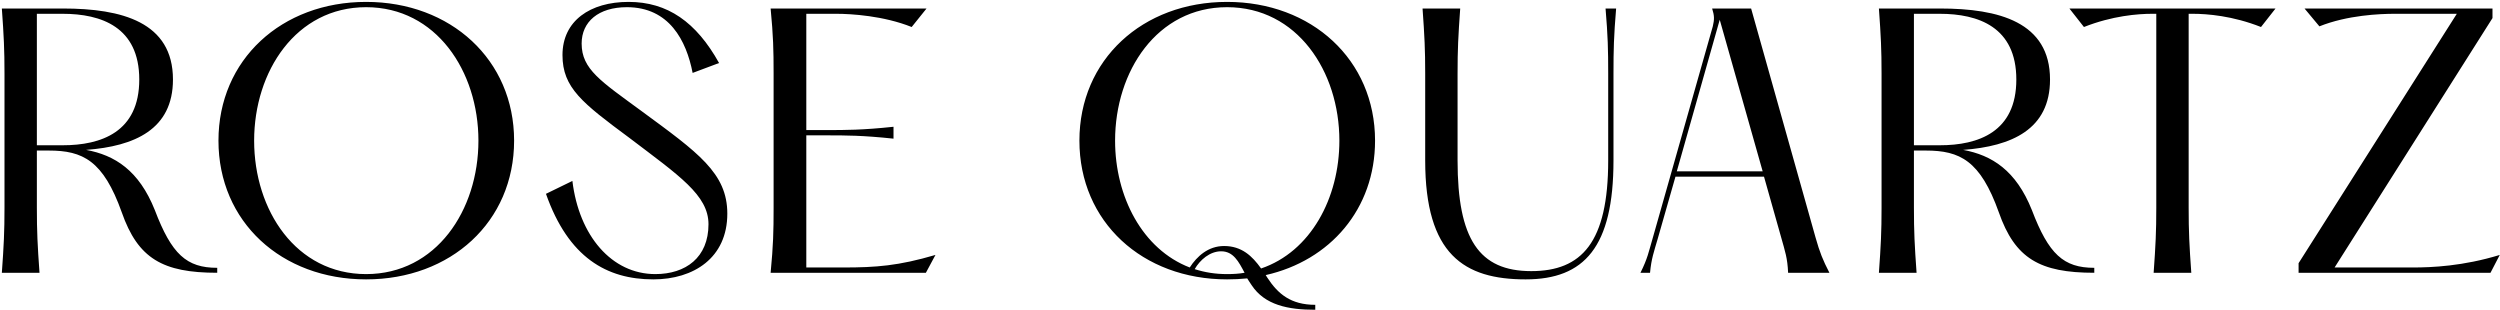 <svg xmlns="http://www.w3.org/2000/svg" fill="none" viewBox="0 0 999 124" height="124" width="999">
<path fill="black" d="M61.855 83.92C68.587 101.608 74.527 107.02 86.803 107.02V109C65.023 109 55.123 103.324 48.655 84.844C41.263 64.12 33.079 60.16 19.483 60.16H14.731V82.996C14.731 92.632 14.995 97.912 15.787 109H0.739C1.531 97.912 1.795 92.632 1.795 82.996V29.404C1.795 19.768 1.531 14.488 0.739 3.4H25.159C48.655 3.4 69.115 8.812 69.115 31.78C69.115 51.712 53.803 58.444 34.399 59.896C45.883 62.008 55.519 68.08 61.855 83.92ZM14.731 58.048H25.027C40.471 58.048 55.651 52.768 55.651 31.78C55.651 10.792 40.471 5.512 25.027 5.512H14.731V58.048ZM146.301 111.64C112.509 111.64 87.297 88.672 87.297 56.2C87.297 23.86 112.509 0.76 146.301 0.76C180.093 0.76 205.437 23.86 205.437 56.2C205.437 88.672 180.093 111.64 146.301 111.64ZM146.301 109.528C174.285 109.528 191.181 84.052 191.181 56.2C191.181 28.48 174.285 2.872 146.301 2.872C118.317 2.872 101.553 28.48 101.553 56.2C101.553 84.052 118.317 109.528 146.301 109.528ZM218.168 77.452L228.728 72.304C231.368 94.216 244.436 109.528 261.86 109.528C274.004 109.528 283.112 102.928 283.112 89.596C283.112 77.98 271.364 70.192 251.564 55.144C232.688 41.152 224.768 35.08 224.768 22.012C224.768 8.284 235.856 0.76 251.168 0.76C266.744 0.76 278.228 8.812 287.336 25.18L276.776 29.14C274.268 16.204 267.404 2.872 250.508 2.872C239.156 2.872 232.424 8.68 232.424 17.392C232.424 27.688 240.08 32.44 256.448 44.452C278.888 60.952 290.636 69.136 290.636 85.372C290.636 103.06 277.172 111.64 261.068 111.64C242.456 111.64 227.144 102.928 218.168 77.452ZM307.943 3.4H370.247L364.307 10.792C353.087 6.304 340.151 5.512 334.211 5.512H322.199V51.976H330.647C337.643 51.976 344.771 51.976 357.047 50.656V55.408C344.771 54.088 337.643 54.088 330.647 54.088H322.199V106.888H336.983C350.051 106.888 359.027 106.228 373.811 101.872L369.983 109H307.943C308.999 97.912 309.131 92.632 309.131 82.996V29.404C309.131 19.768 308.999 14.488 307.943 3.4ZM549.472 56.2C549.472 83.524 531.52 104.116 505.78 109.924L506.44 110.98C510.664 117.448 515.812 121.804 525.58 121.804V123.784C514.756 123.784 505.384 121.936 500.104 113.884C499.444 112.96 498.916 112.036 498.388 111.244C495.748 111.508 493.108 111.64 490.336 111.64C456.544 111.64 431.332 88.672 431.332 56.2C431.332 23.86 456.544 0.76 490.336 0.76C524.128 0.76 549.472 23.86 549.472 56.2ZM503.932 107.284C523.732 100.552 535.216 79.168 535.216 56.2C535.216 28.48 518.32 2.872 490.336 2.872C462.352 2.872 445.588 28.48 445.588 56.2C445.588 78.64 456.544 99.628 475.42 106.888C478.324 102.4 482.812 98.308 489.148 98.308C496.144 98.308 500.368 102.268 503.932 107.284ZM490.336 109.528C492.712 109.528 495.088 109.396 497.332 109C494.956 104.512 492.844 100.42 487.96 100.42C483.472 100.42 479.512 103.852 477.4 107.548C481.492 108.868 485.716 109.528 490.336 109.528ZM568.452 3.4H583.5C582.708 14.488 582.444 19.768 582.444 29.404V64.12C582.444 95.536 591.024 108.34 611.88 108.34C632.076 108.34 642.636 96.856 642.636 64.12V29.404C642.636 19.768 642.504 14.488 641.58 3.4H645.804C644.88 14.488 644.748 19.768 644.748 29.404V64.12C644.748 98.704 633.132 111.64 609.636 111.64C585.084 111.64 569.508 101.74 569.508 64.12V29.404C569.508 19.768 569.244 14.488 568.452 3.4ZM725.486 94.876C727.202 100.948 728.39 103.852 731.03 109H714.53C714.266 103.06 713.342 100.552 711.758 94.876L704.894 70.588H669.518L662.39 95.536C660.938 100.552 659.882 103.324 659.354 109H655.526C658.43 103.192 658.826 100.552 660.278 95.668L684.434 10.528C685.094 7.756 685.094 6.304 684.17 3.4H699.746L725.486 94.876ZM670.046 68.476H704.366L687.206 7.888L670.046 68.476ZM811.929 83.92C818.661 101.608 824.601 107.02 836.877 107.02V109C815.097 109 805.197 103.324 798.729 84.844C791.337 64.12 783.153 60.16 769.557 60.16H764.805V82.996C764.805 92.632 765.069 97.912 765.861 109H750.813C751.605 97.912 751.869 92.632 751.869 82.996V29.404C751.869 19.768 751.605 14.488 750.813 3.4H775.233C798.729 3.4 819.189 8.812 819.189 31.78C819.189 51.712 803.877 58.444 784.473 59.896C795.957 62.008 805.593 68.08 811.929 83.92ZM764.805 58.048H775.101C790.545 58.048 805.725 52.768 805.725 31.78C805.725 10.792 790.545 5.512 775.101 5.512H764.805V58.048ZM909.303 3.4L903.495 10.792C892.143 6.304 881.979 5.512 876.171 5.512H874.587V82.996C874.587 92.632 874.851 97.912 875.643 109H860.595C861.387 97.912 861.651 92.632 861.651 82.996V5.512H860.067C854.259 5.512 844.095 6.304 832.743 10.792L826.935 3.4H909.303ZM920.891 3.4H995.999V7.228L932.903 106.888H964.187C971.711 106.888 984.251 106.36 998.903 101.872L995.207 109H918.515V105.172L981.743 5.512H956.927C950.987 5.512 938.051 6.04 926.831 10.528L920.891 3.4Z"></path>
</svg>
